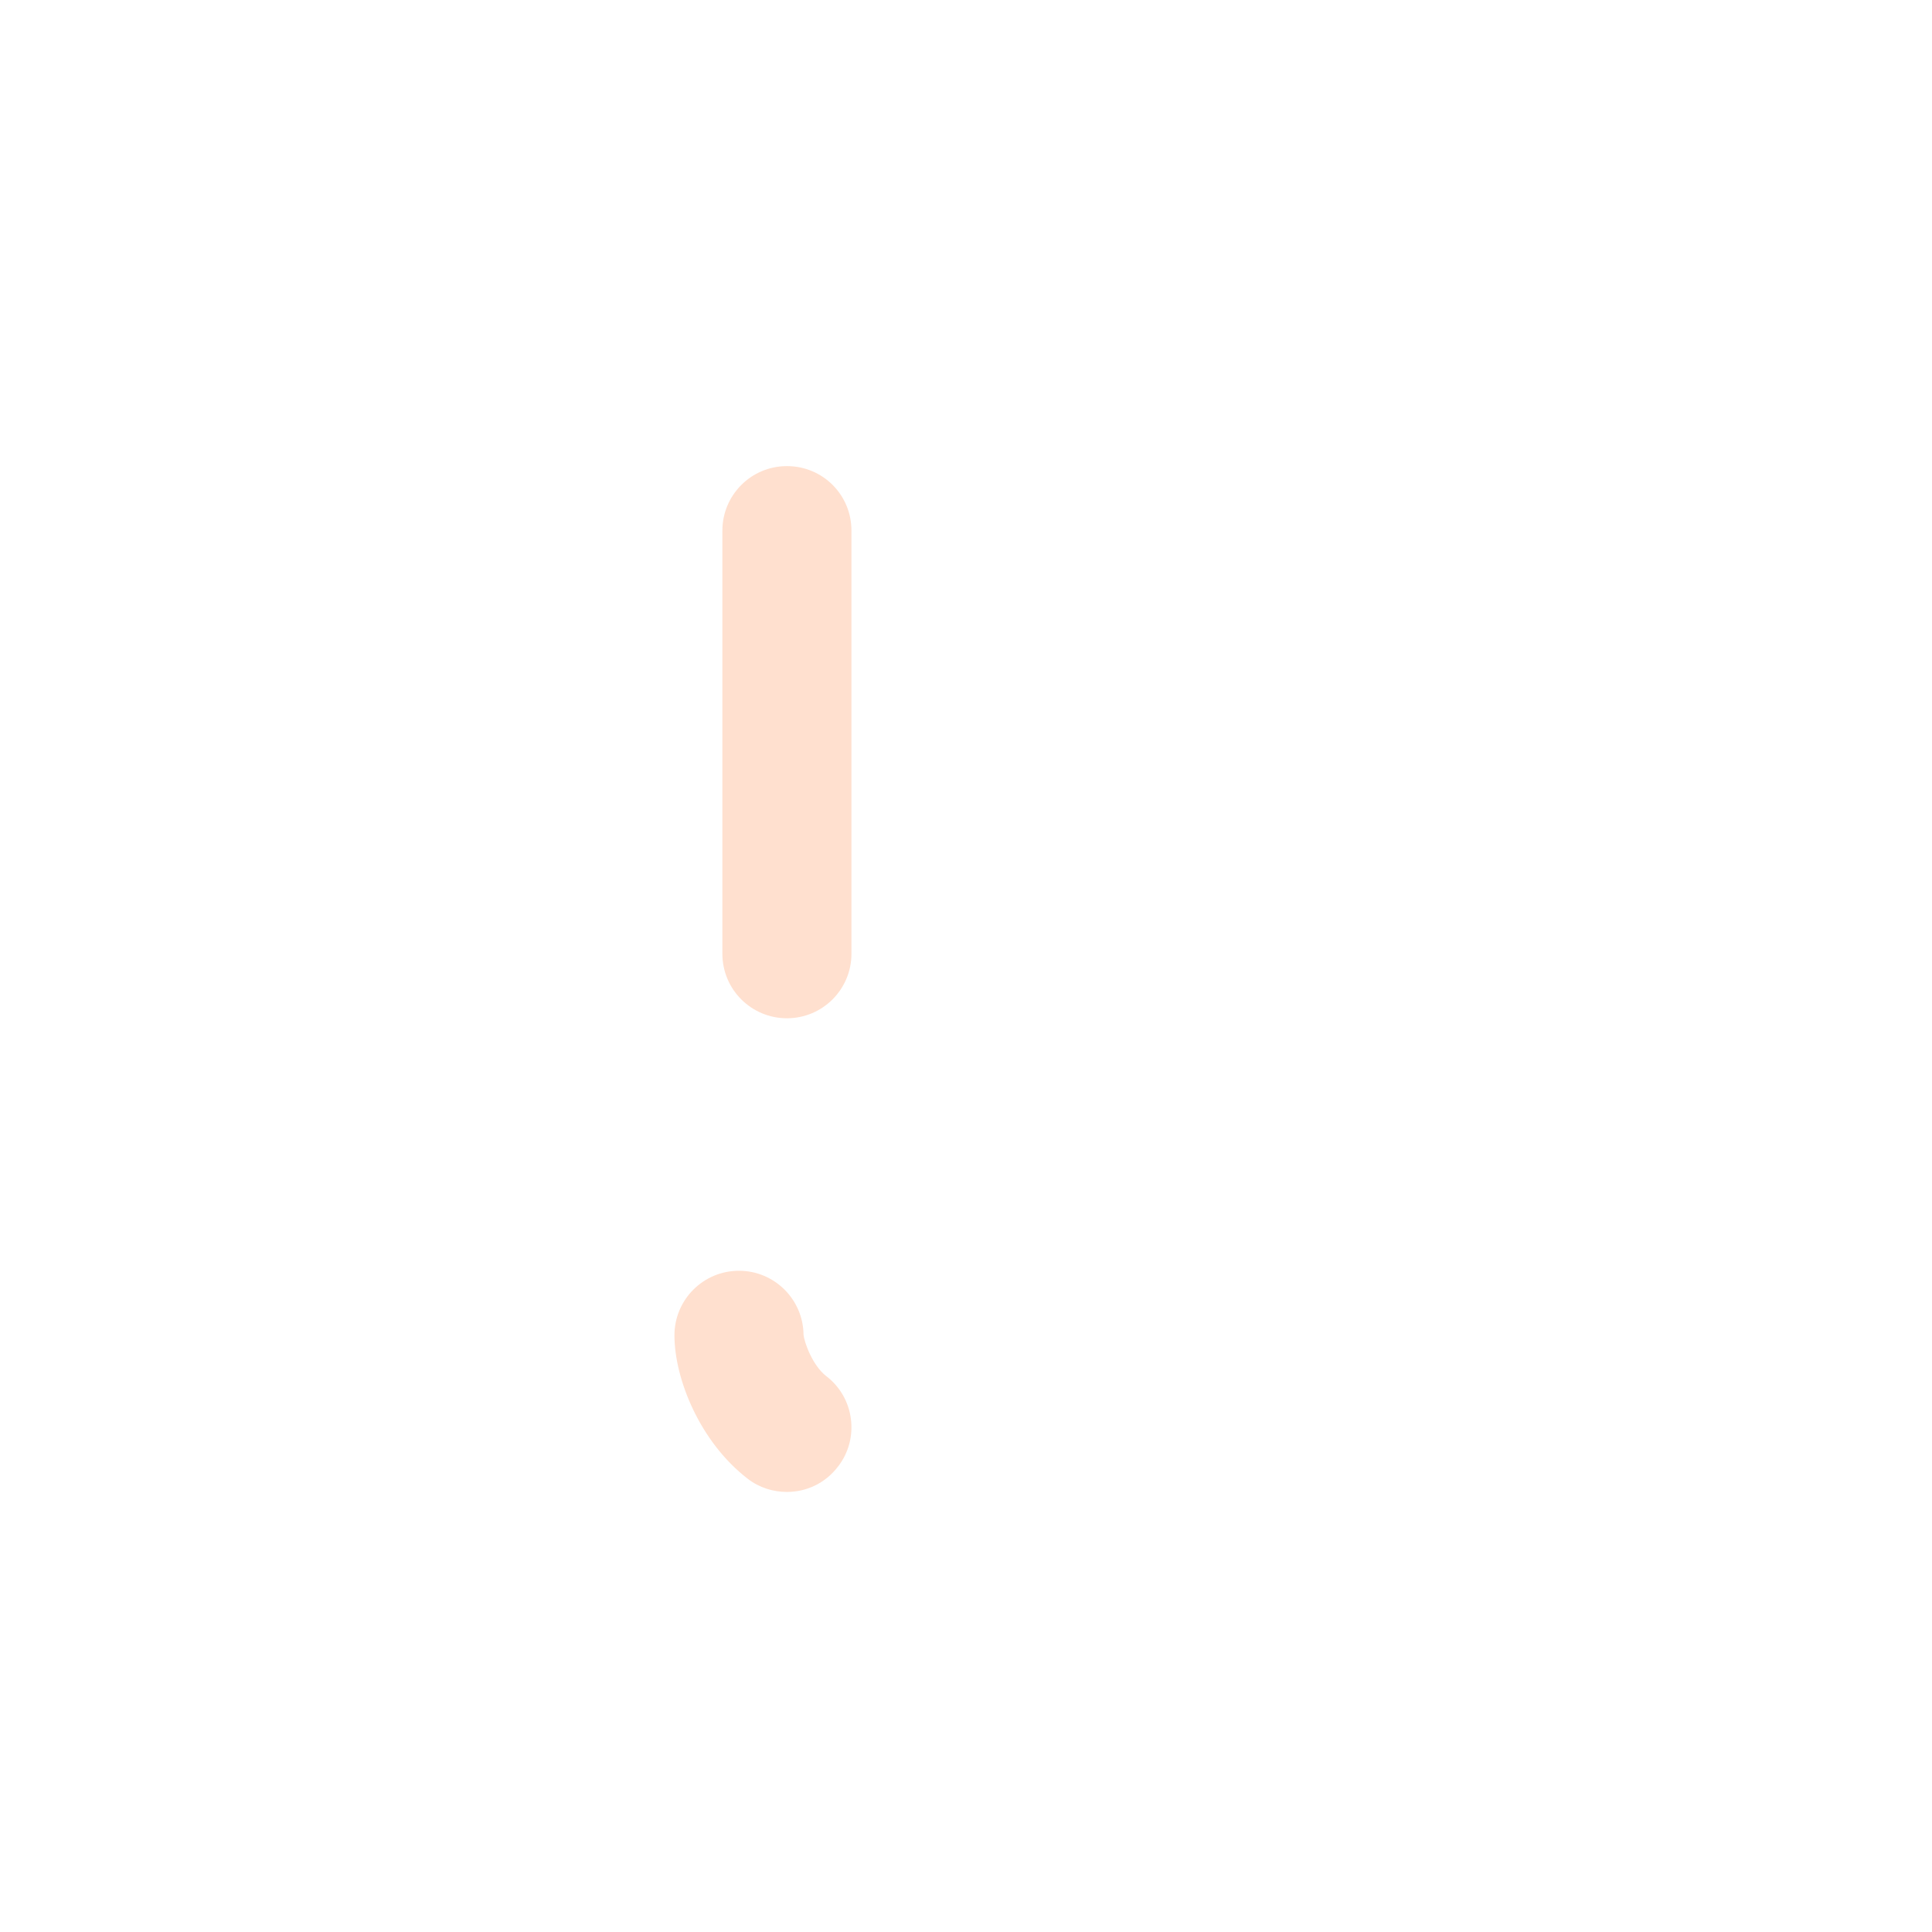 <?xml version="1.0" encoding="utf-8"?>
<!-- Generator: Adobe Illustrator 18.0.0, SVG Export Plug-In . SVG Version: 6.00 Build 0)  -->
<!DOCTYPE svg PUBLIC "-//W3C//DTD SVG 1.1 Tiny//EN" "http://www.w3.org/Graphics/SVG/1.1/DTD/svg11-tiny.dtd">
<svg version="1.1" baseProfile="tiny" id="Layer_1" xmlns="http://www.w3.org/2000/svg" xmlns:xlink="http://www.w3.org/1999/xlink"
	 x="0px" y="0px" width="511.9px" height="511.9px" viewBox="0 0 511.9 511.9" xml:space="preserve">
<path fill="#FFE0CF" d="M208.5,395.3c-3.6,0-7.3-1.1-10.4-3.5c-12.7-9.8-19.4-26.5-19.4-38c0-9.4,7.6-17.1,17.1-17.1
	c9.4,0,17,7.6,17.1,16.9c0.2,2.1,2.4,8.2,6,11c7.5,5.7,8.9,16.5,3.2,23.9C218.7,393,213.7,395.3,208.5,395.3z"/>
<path fill="#FFE0CF" d="M208.5,269.8c-9.4,0-17.1-7.6-17.1-17.1V140.6c0-9.4,7.6-17.1,17.1-17.1s17.1,7.6,17.1,17.1v112.1
	C225.6,262.1,218,269.8,208.5,269.8z"/>
</svg>

